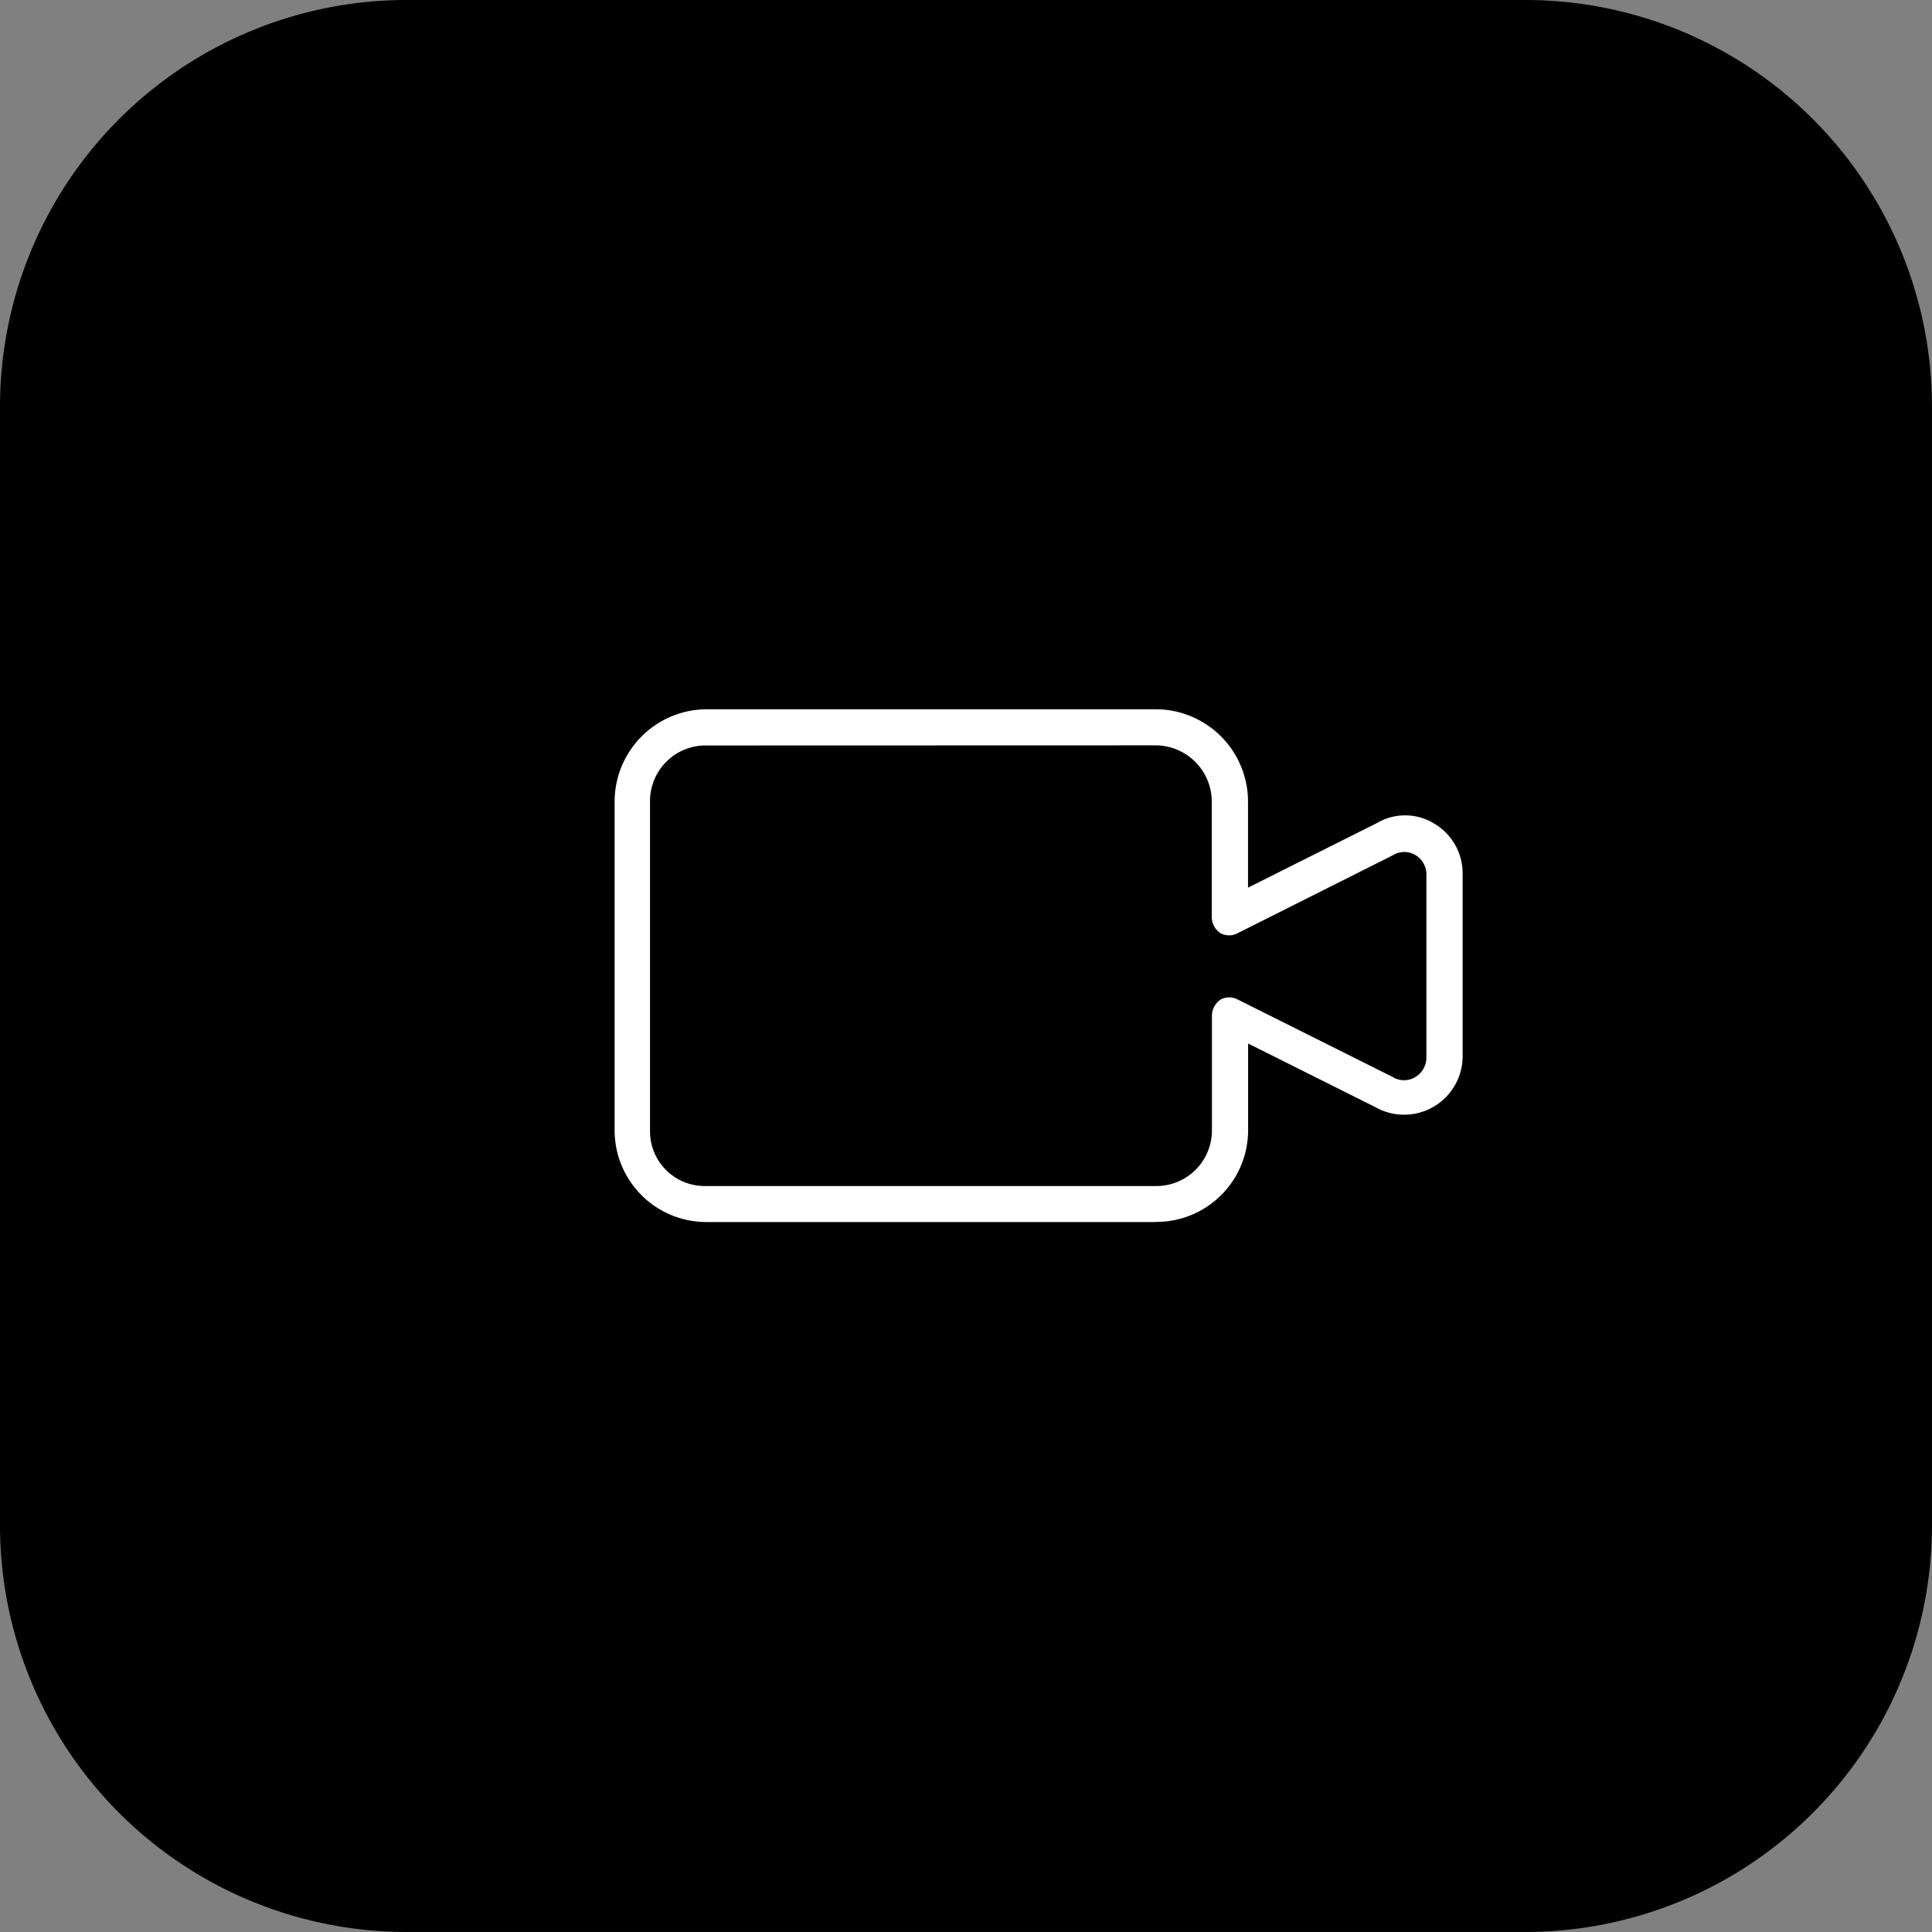 <svg id="レイヤー_2" data-name="レイヤー 2" xmlns="http://www.w3.org/2000/svg" width="60.001" height="60.001" viewBox="0 0 60.001 60.001">
  <rect x="0" y="0" width="60.001" height="60.001" fill="#808080" stroke="none"/>
  <g id="レイヤー_1" data-name="レイヤー 1">
    <path id="パス_212" data-name="パス 212" d="M12.628,0H47.373A12.628,12.628,0,0,1,60,12.628V47.373A12.628,12.628,0,0,1,47.373,60H12.628A12.628,12.628,0,0,1,0,47.373V12.628A12.628,12.628,0,0,1,12.628,0Z"/>
    <path id="パス_154" data-name="パス 154" d="M25.31,25.745H11.359A2.849,2.849,0,0,1,8.51,22.9V12.691A2.871,2.871,0,0,1,11.359,9.82H25.31a2.871,2.871,0,0,1,2.871,2.871V15.36l3.993-2a1.727,1.727,0,0,1,1.772,0,1.794,1.794,0,0,1,.9,1.57v5.675a1.817,1.817,0,0,1-2.714,1.57l-3.948-1.974v2.669a2.849,2.849,0,0,1-2.871,2.871Zm-13.929-14.8a1.727,1.727,0,0,0-1.772,1.75V22.9a1.7,1.7,0,0,0,1.727,1.727H25.31A1.727,1.727,0,0,0,27.06,22.9V19.33a.606.606,0,0,1,.269-.493.561.561,0,0,1,.538,0l4.8,2.4a.673.673,0,0,0,.718,0,.7.7,0,0,0,.336-.606V14.957a.7.7,0,0,0-.336-.606.673.673,0,0,0-.7,0l-4.823,2.422a.561.561,0,0,1-.538,0,.606.606,0,0,1-.269-.493V12.691a1.75,1.75,0,0,0-1.75-1.75Z" transform="translate(10.578 12.207)" fill="#fff"/>
  </g>
</svg>
